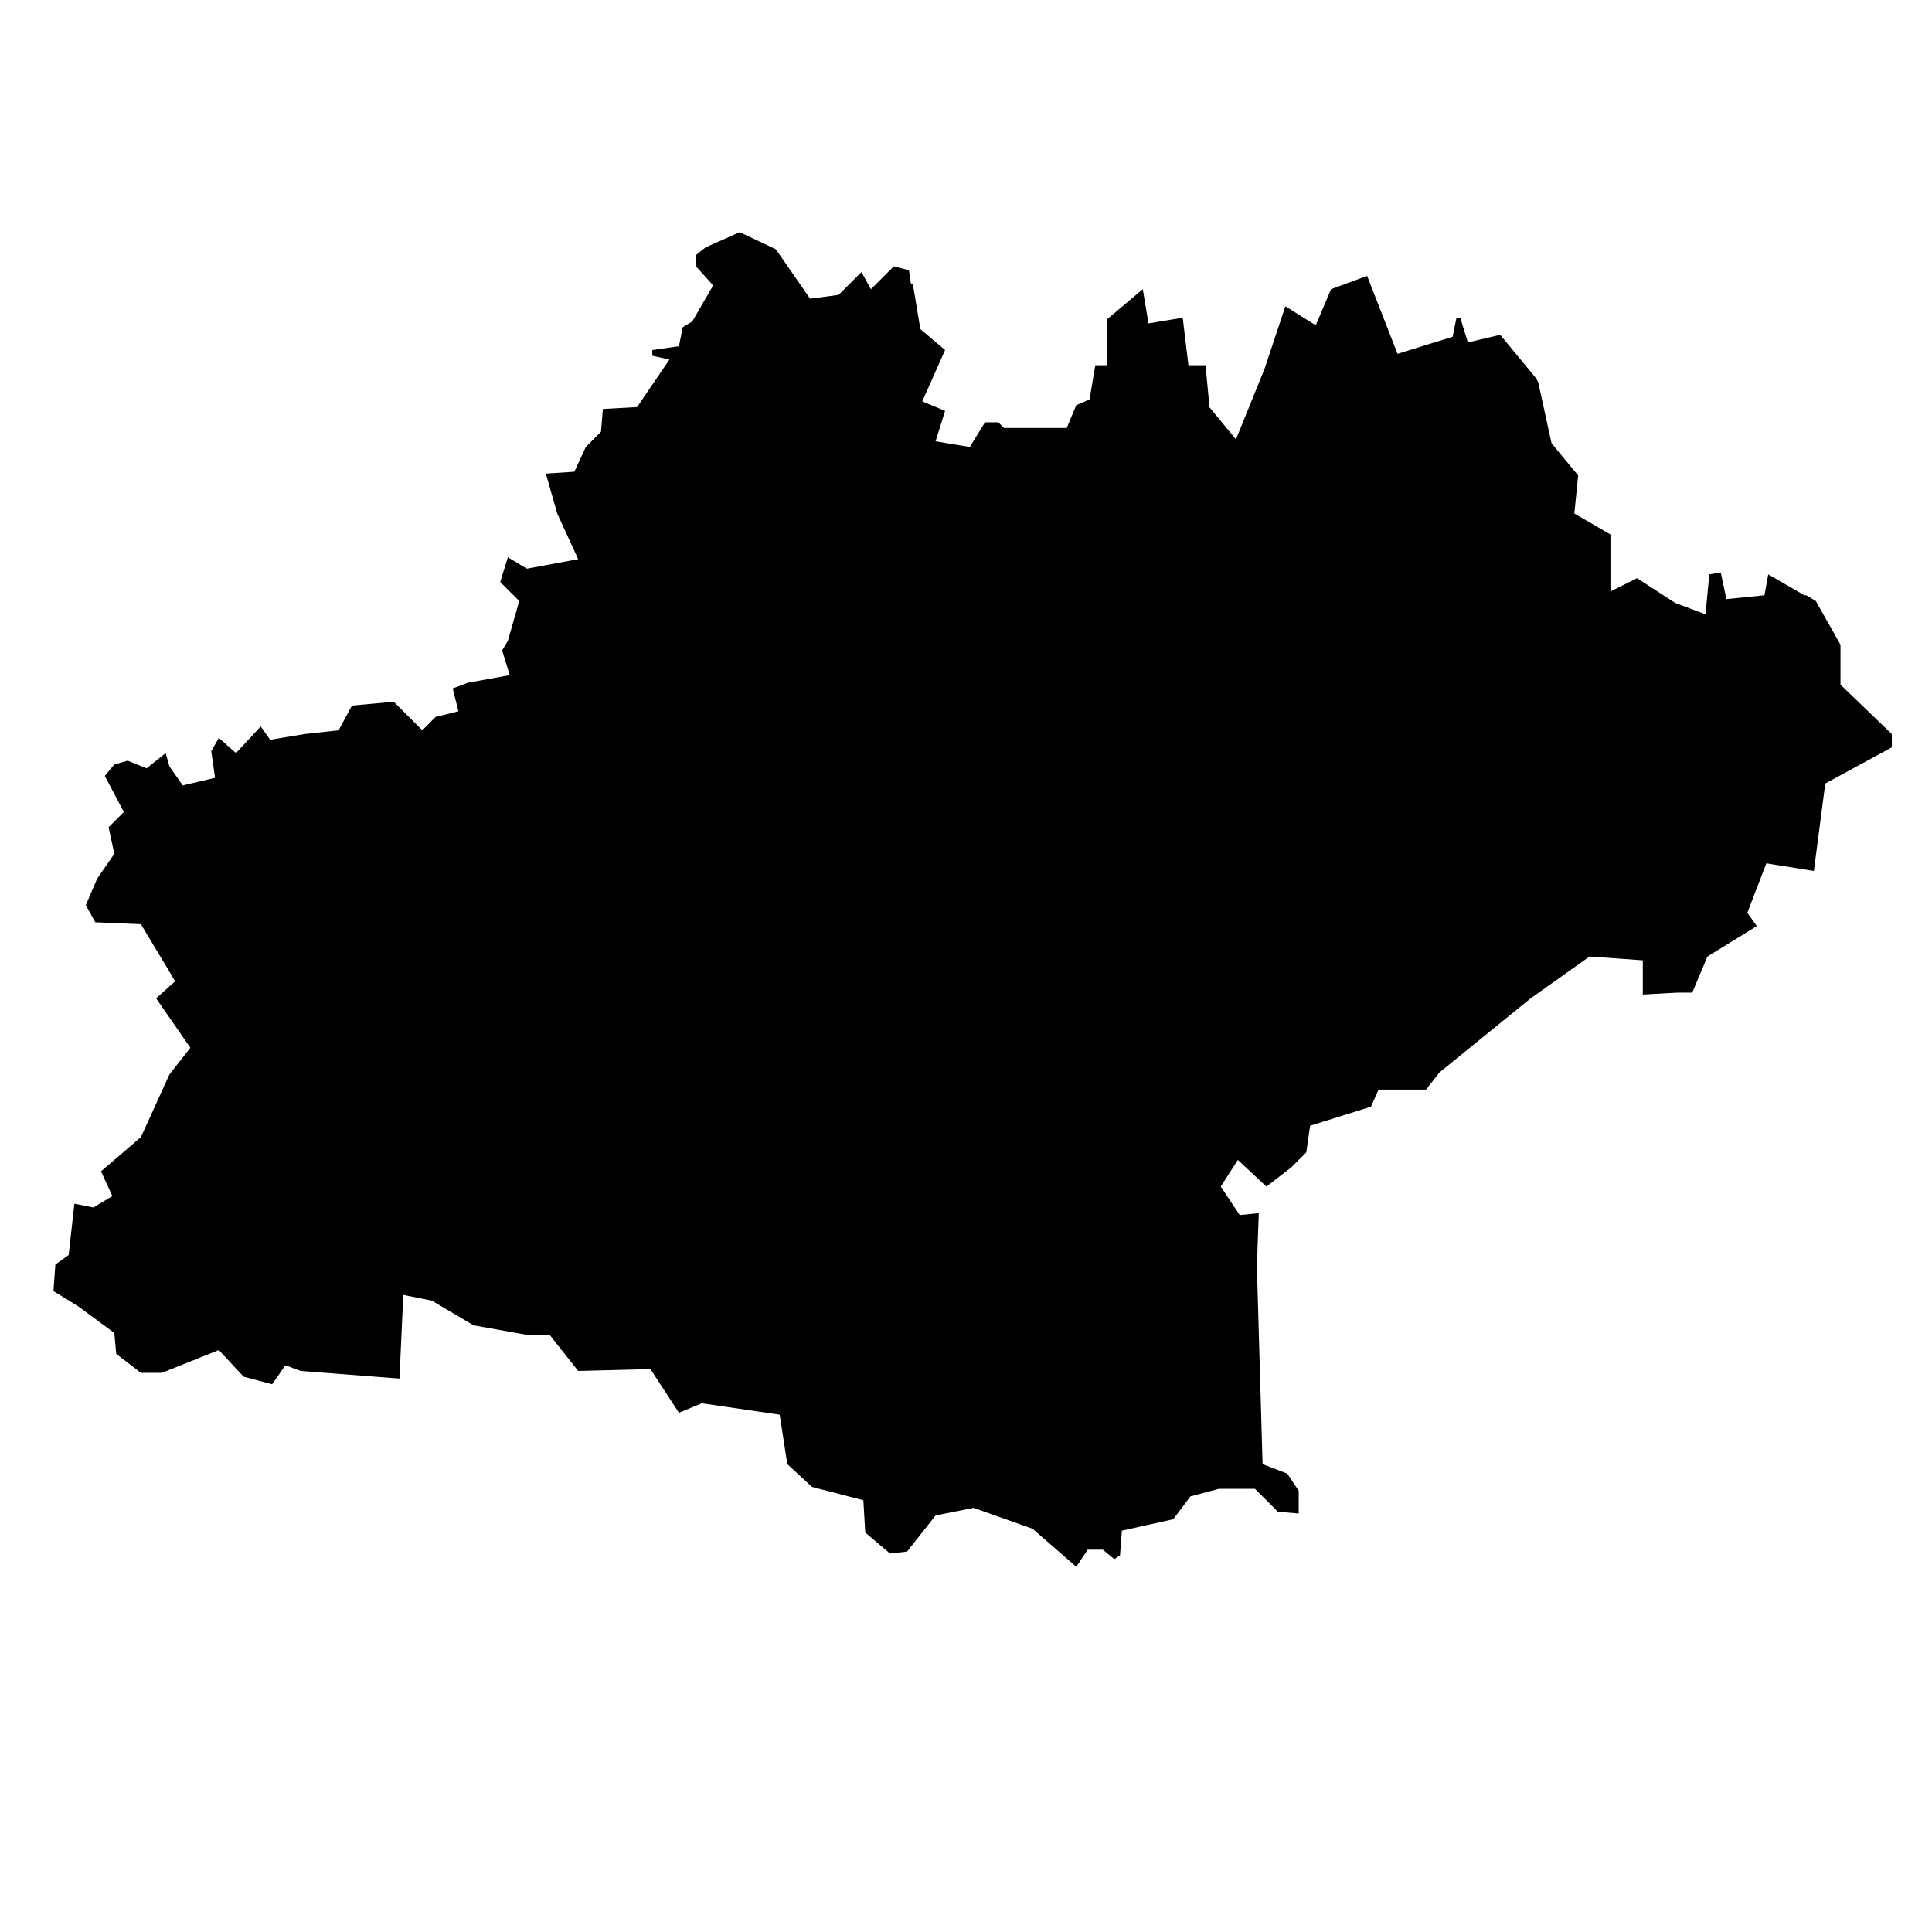 <?xml version="1.0" encoding="UTF-8"?>
<!-- Uploaded to: ICON Repo, www.svgrepo.com, Generator: ICON Repo Mixer Tools -->
<svg fill="#000000" width="800px" height="800px" version="1.1" viewBox="144 144 512 512" xmlns="http://www.w3.org/2000/svg">
 <path d="m609.58 389.42-2.519-3.527 5.039-13.098 12.598 2.016 3.019-23.176 17.637-9.574v-3.523l-13.605-13.102v-10.578l-6.547-11.59-2.519-1.512h-0.504l-9.574-5.539-1.008 5.539-10.074 1.008-1.512-7.051-3.023 0.504-1.008 10.578-8.062-3.023-10.074-6.547-7.055 3.523v-15.113l-9.57-5.539 1.008-10.078-7.055-8.566-3.527-16.121-0.504-1.008-9.57-11.586-8.566 2.016-2.016-6.551h-1.008l-1.008 5.039-14.609 4.535-8.062-20.656-9.57 3.523-4.031 9.574-8.062-5.039-5.539 16.625-7.559 18.641-7.055-8.562v-0.504l-1.008-10.582h-4.531l-1.512-12.594-9.07 1.512-1.512-9.07-9.57 8.062v12.09h-3.023l-1.512 9.07-3.527 1.512-2.519 6.047h-16.625l-1.512-1.512h-3.527l-4.027 6.547-9.07-1.512 2.519-8.059-6.047-2.519 6.047-13.602-6.551-5.543-2.016-12.09h-0.504l-0.504-3.527-4.027-1.008-6.047 6.043-2.519-4.531-6.047 6.043-7.555 1.008-9.07-13.098-9.57-4.535-9.07 4.031-2.519 2.016v3.023l4.535 5.035-5.543 9.574-2.519 1.512-1.008 5.039-7.051 1.008v1.512l4.531 1.008-8.562 12.594-9.07 0.504-0.504 6.047-4.027 4.027-3.023 6.551-7.559 0.504 3.023 10.582 5.543 12.09-13.605 2.519-5.035-3.023-2.016 6.551 5.035 5.035-3.019 10.582-1.512 2.519 2.016 6.547-11.086 2.016-4.031 1.512 1.512 6.047-6.043 1.512-3.527 3.527-7.559-7.559-11.082 1.008-3.527 6.551-9.07 1.008-9.066 1.512-2.519-3.527-6.551 7.051-4.535-4.027-2.016 3.523 1.008 7.055-8.562 2.016-3.527-5.039-1.008-3.527-5.039 4.031-5.035-2.016-3.527 1.008-2.519 3.023 5.039 9.574-4.031 4.027 1.512 7.055-4.535 6.551-3.023 7.051 2.519 4.535 12.09 0.504 9.07 15.113-5.039 4.535 9.07 13.102-5.543 7.051-7.559 16.625-10.578 9.07 3.023 6.551-5.039 3.019-5.039-1.004-1.512 13.602-3.527 2.519-0.5 7.051 6.547 4.031 9.574 7.055 0.504 5.543 6.547 5.035h5.543l15.113-6.043 6.551 7.051 7.559 2.016 3.523-5.039 4.031 1.512 26.199 2.016 1.008-22.168 7.559 1.512 11.082 6.551 14.105 2.519h6.047l7.559 9.57 19.145-0.504 7.555 11.59 6.047-2.519 20.656 3.023 2.016 13.098 6.551 6.047 13.602 3.527 0.504 8.562 6.551 5.543 4.531-0.504 7.559-9.574 10.078-2.012 15.617 5.539 11.586 10.078 3.023-4.535h4.031l3.023 2.519 1.512-1.008 0.504-6.551 13.602-3.023 4.535-6.043 7.555-2.016h9.574l6.047 6.047 5.539 0.5v-6.043l-3.023-4.535-6.547-2.519-1.512-52.395 0.504-14.109-5.039 0.504-5.039-7.555 4.535-7.055 7.559 7.055 6.547-5.039 4.031-4.031 1.008-7.051 16.121-5.039 2.016-4.535h12.598l3.523-4.535 24.184-19.648 15.617-11.082 14.109 1.008v9.066l9.066-0.504h4.031l4.031-9.57z"/>
</svg>